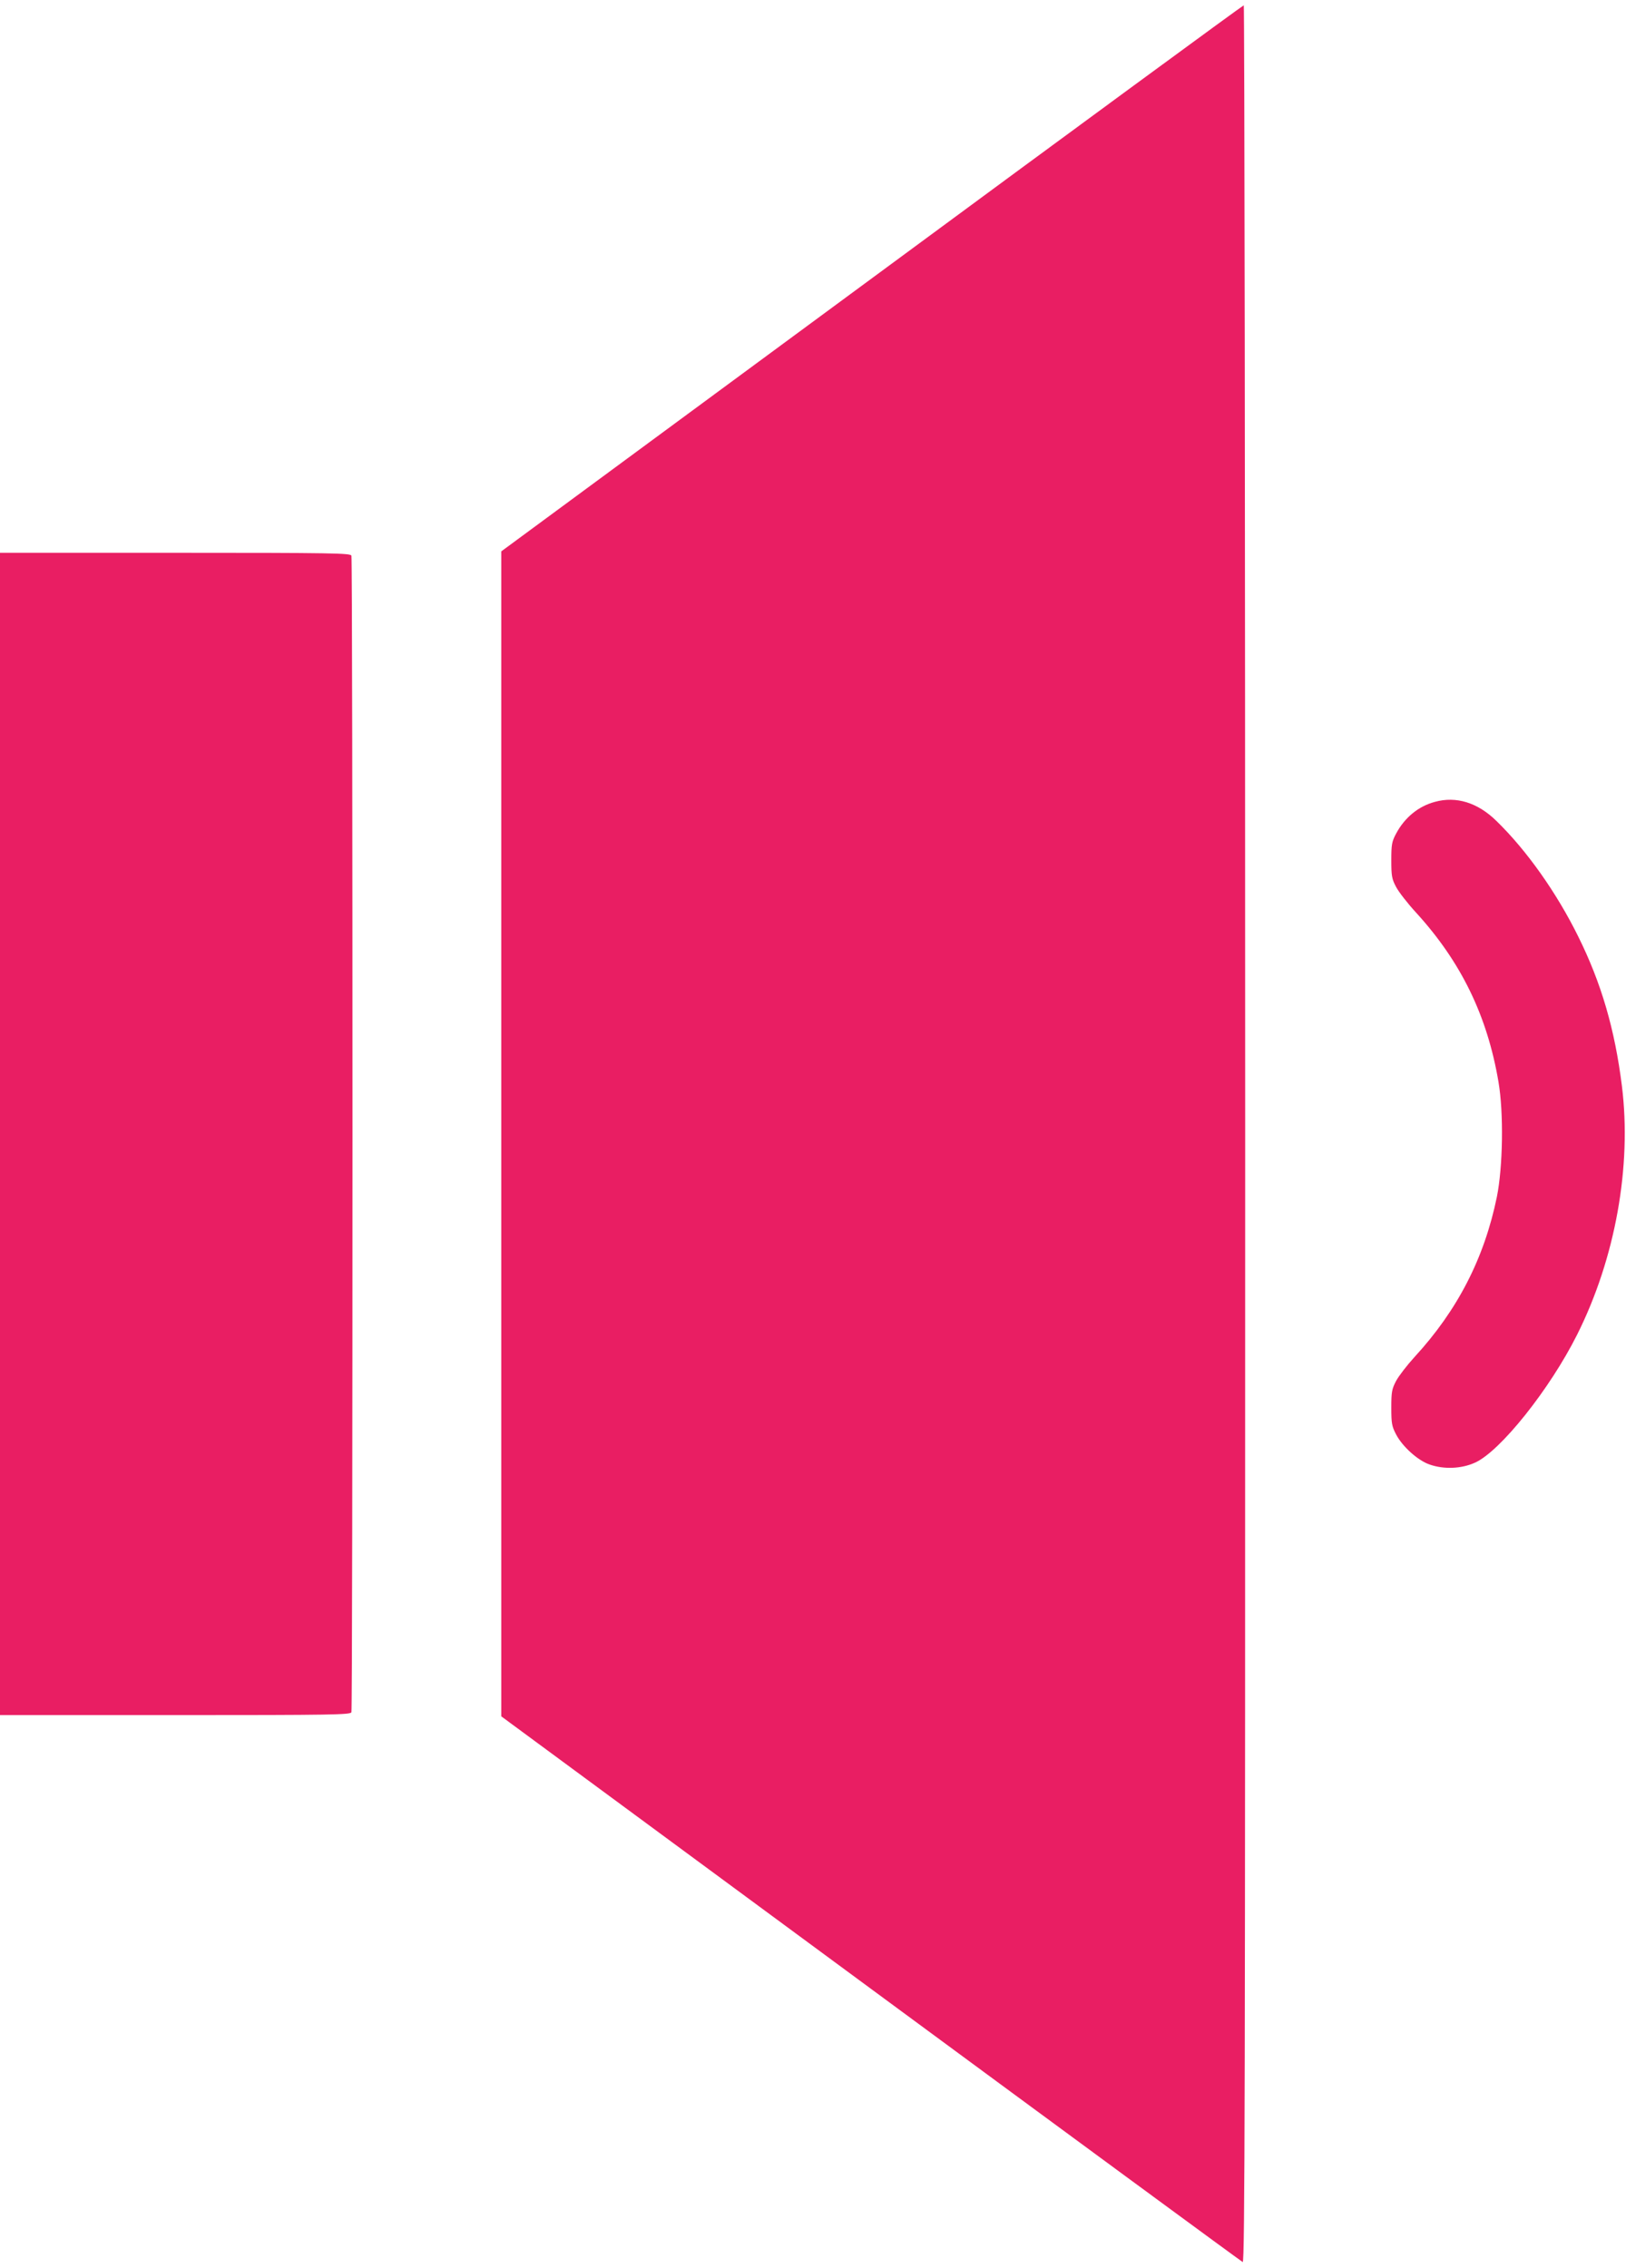 <?xml version="1.0" standalone="no"?>
<!DOCTYPE svg PUBLIC "-//W3C//DTD SVG 20010904//EN"
 "http://www.w3.org/TR/2001/REC-SVG-20010904/DTD/svg10.dtd">
<svg version="1.0" xmlns="http://www.w3.org/2000/svg"
 width="918pt" height="1280pt" viewBox="0 0 918 1280"
 preserveAspectRatio="xMidYMid meet">
<g transform="translate(0,1280) scale(0.1,-0.1)"
fill="#e91e63" stroke="none">
<path d="M4922 11229 l-2092 -1541 0 -3288 0 -3287 2086 -1537 c1148 -846
2093 -1540 2100 -1543 12 -4 14 973 14 6366 0 3504 -4 6371 -8 6371 -5 0 -950
-693 -2100 -1541z"/>
<path d="M0 6400 l0 -3280 989 0 c892 0 989 2 995 16 8 20 8 6508 0 6528 -6
14 -103 16 -995 16 l-989 0 0 -3280z"/>
<path d="M8100 8274 c-93 -25 -170 -89 -218 -179 -24 -45 -27 -61 -27 -150 0
-89 3 -106 27 -151 14 -27 65 -93 113 -145 254 -278 402 -583 465 -955 30
-175 25 -480 -9 -649 -71 -346 -222 -640 -465 -904 -42 -46 -89 -107 -104
-135 -24 -46 -27 -62 -27 -151 0 -89 3 -105 27 -151 36 -69 124 -148 190 -170
81 -28 179 -24 256 11 142 64 421 413 576 722 216 431 309 950 253 1403 -40
320 -116 581 -247 845 -121 245 -290 485 -462 652 -105 103 -227 141 -348 107z"/>
</g>
</svg>
